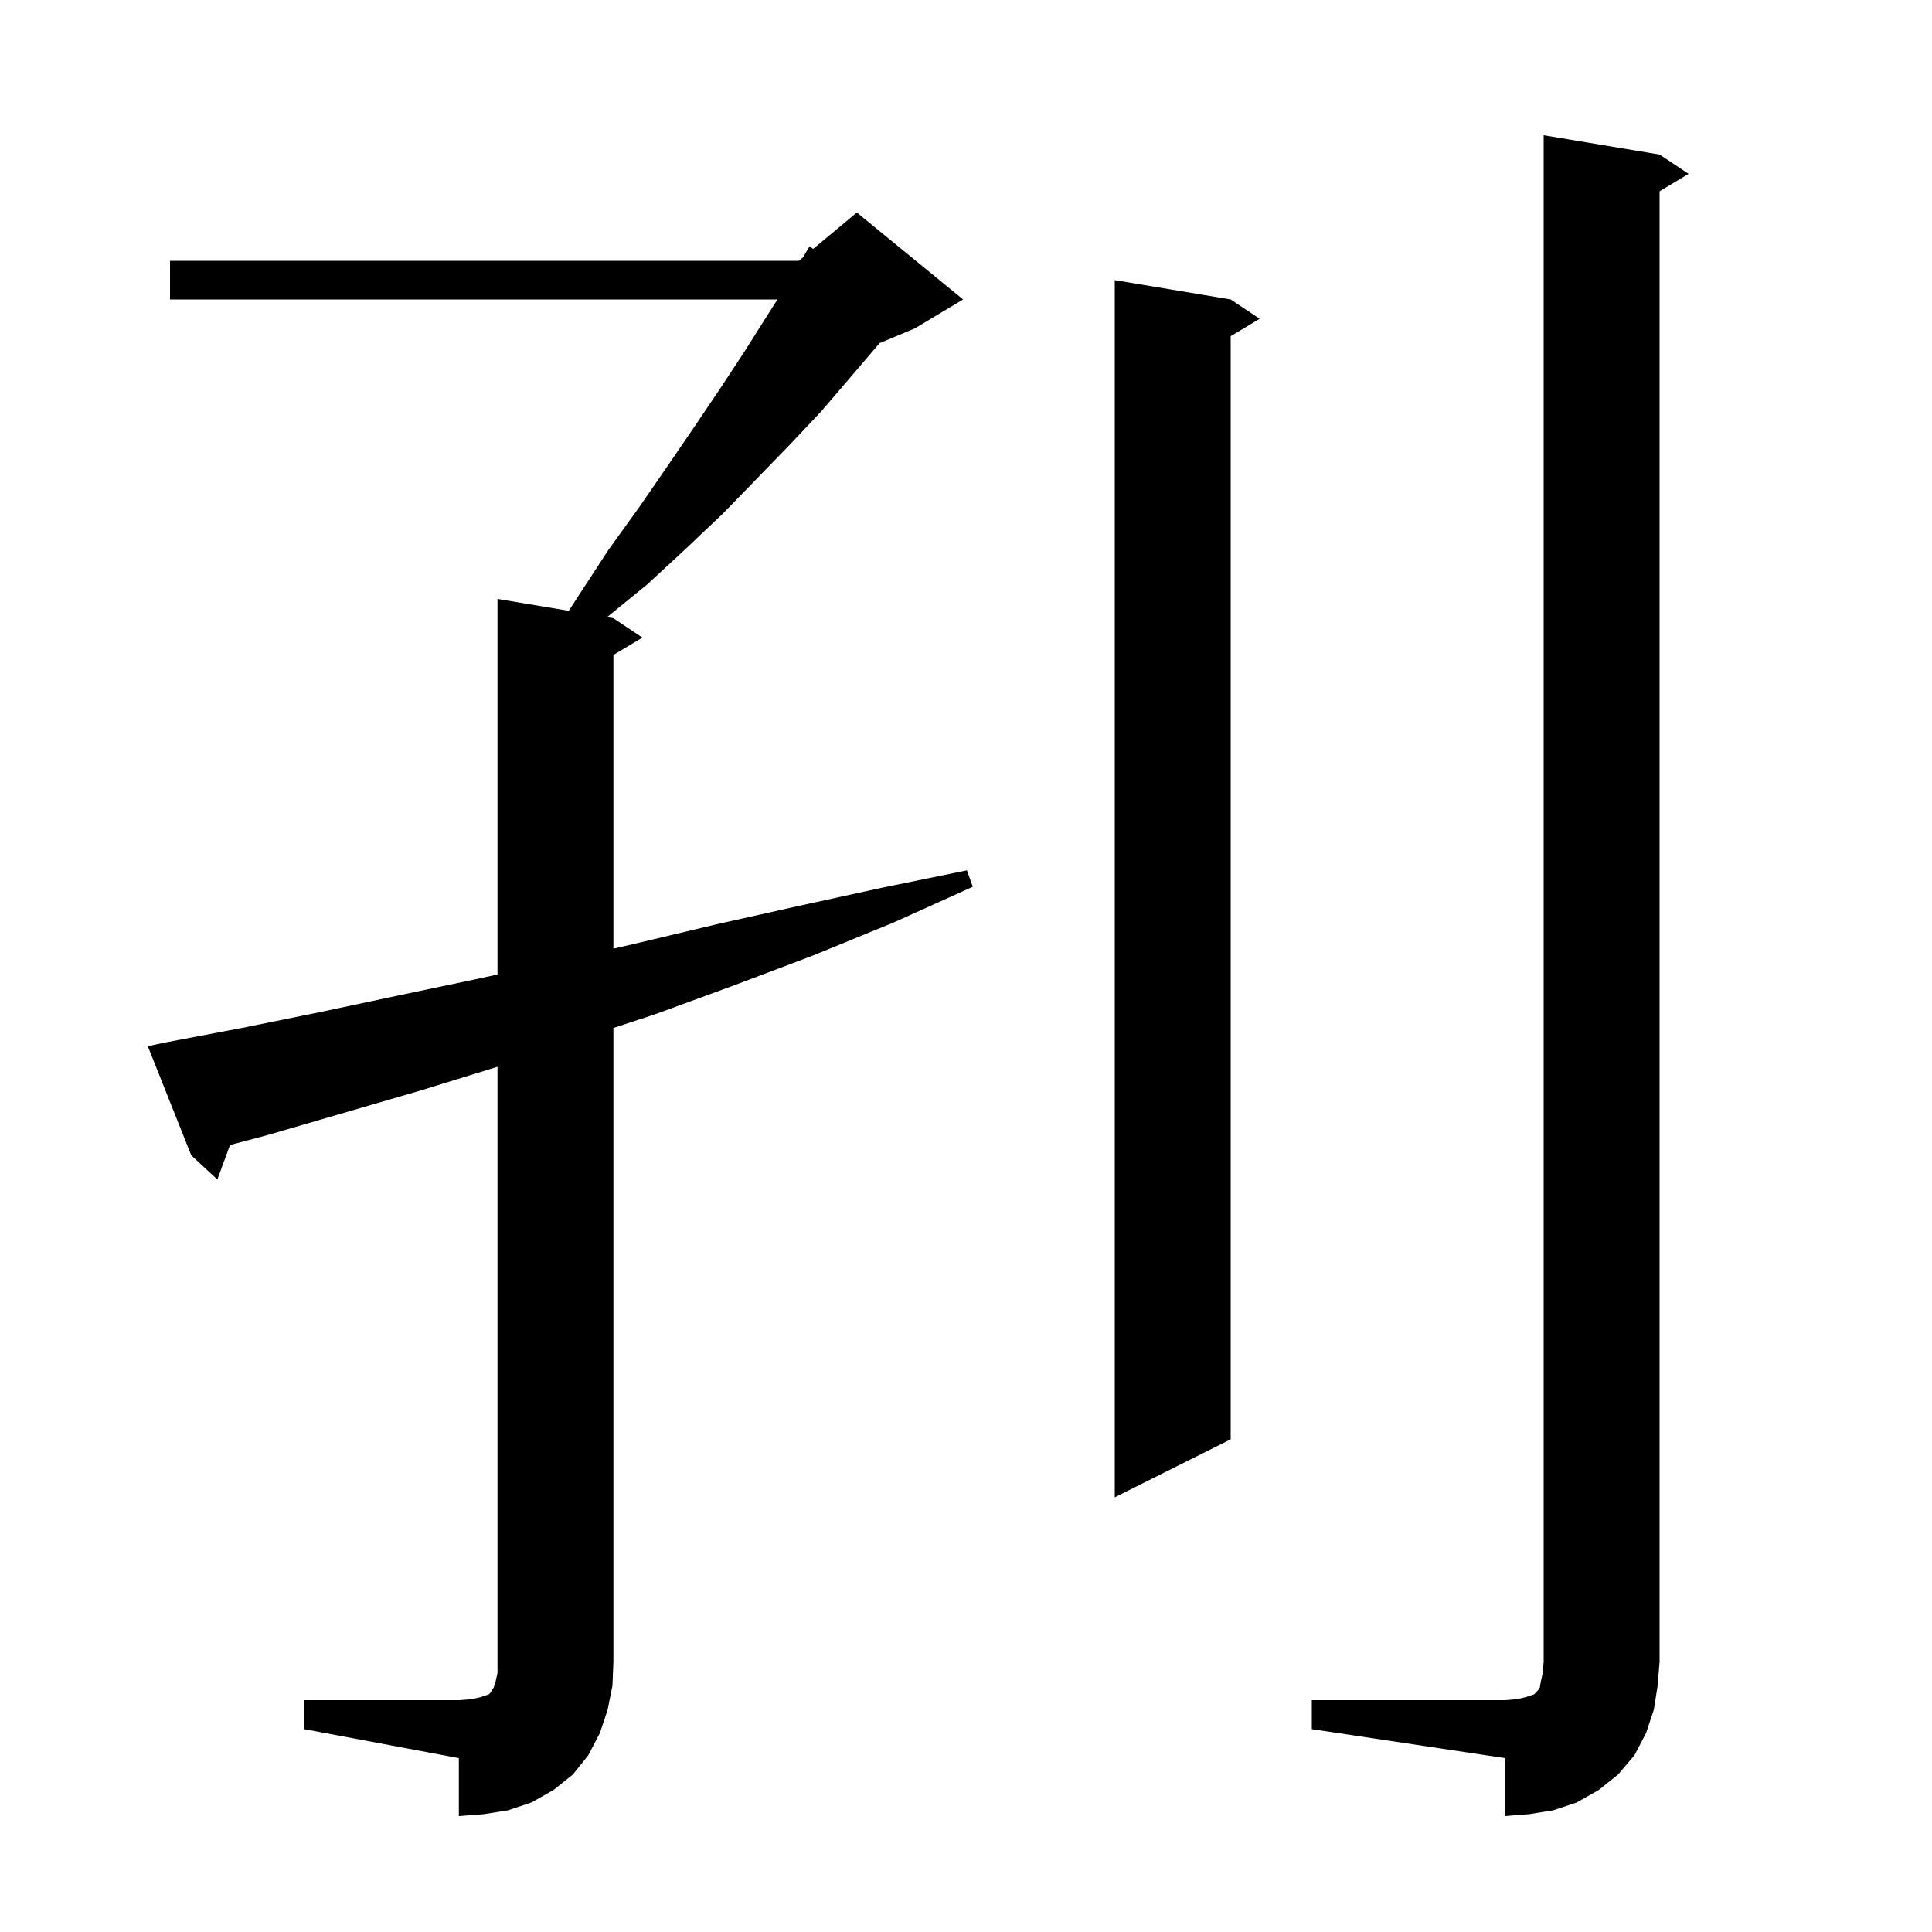 <svg xmlns="http://www.w3.org/2000/svg" xmlns:xlink="http://www.w3.org/1999/xlink" version="1.1" baseProfile="full" viewBox="0 0 200 200" width="200" height="200"><g fill="currentColor"><path d="M 135.8 176.0 L 155.8 176.0 L 157.0 175.9 L 157.9 175.7 L 158.8 175.4 L 159.2 175.0 L 159.4 174.7 L 159.5 174.1 L 159.7 173.2 L 159.8 172.0 L 159.8 14.0 L 171.8 16.0 L 174.8 18.0 L 171.8 19.8 L 171.8 172.0 L 171.6 174.5 L 171.2 177.0 L 170.4 179.4 L 169.2 181.7 L 167.5 183.7 L 165.5 185.3 L 163.2 186.6 L 160.8 187.4 L 158.3 187.8 L 155.8 188.0 L 155.8 182.0 L 135.8 179.0 Z M 31.5 176.0 L 47.5 176.0 L 48.8 175.9 L 49.7 175.7 L 50.6 175.4 L 50.8 175.2 L 50.9 175.0 L 51.1 174.7 L 51.3 174.1 L 51.5 173.2 L 51.5 110.431 L 43.5 112.9 L 27.7 117.5 L 23.811 118.534 L 22.5 122.1 L 19.8 119.6 L 15.3 108.3 L 17.2 107.9 L 25.1 106.4 L 33.0 104.8 L 41.0 103.1 L 49.1 101.4 L 51.5 100.88 L 51.5 62.0 L 58.882 63.23 L 60.0 61.5 L 63.0 56.9 L 66.1 52.6 L 69.0 48.4 L 71.8 44.3 L 74.5 40.3 L 77.0 36.5 L 79.4 32.7 L 80.486 31.0 L 17.6 31.0 L 17.6 27.0 L 82.7 27.0 L 83.138 26.635 L 83.8 25.5 L 84.181 25.766 L 88.7 22.0 L 99.7 31.0 L 94.7 34.0 L 91.053 35.52 L 90.9 35.7 L 88.0 39.1 L 85.0 42.6 L 81.7 46.1 L 78.3 49.6 L 74.8 53.2 L 71.0 56.8 L 67.0 60.5 L 62.836 63.889 L 63.5 64.0 L 66.5 66.0 L 63.5 67.8 L 63.5 98.204 L 65.7 97.7 L 74.1 95.7 L 82.6 93.8 L 91.3 91.9 L 100.1 90.1 L 100.7 91.8 L 92.5 95.5 L 84.2 98.9 L 76.0 102.0 L 67.8 105.0 L 63.5 106.416 L 63.5 172.0 L 63.4 174.5 L 62.9 177.0 L 62.1 179.4 L 60.9 181.7 L 59.3 183.7 L 57.3 185.3 L 55.0 186.6 L 52.6 187.4 L 50.1 187.8 L 47.5 188.0 L 47.5 182.0 L 31.5 179.0 Z M 127.4 31.0 L 130.4 33.0 L 127.4 34.8 L 127.4 149.0 L 115.4 155.0 L 115.4 29.0 Z "/></g></svg>